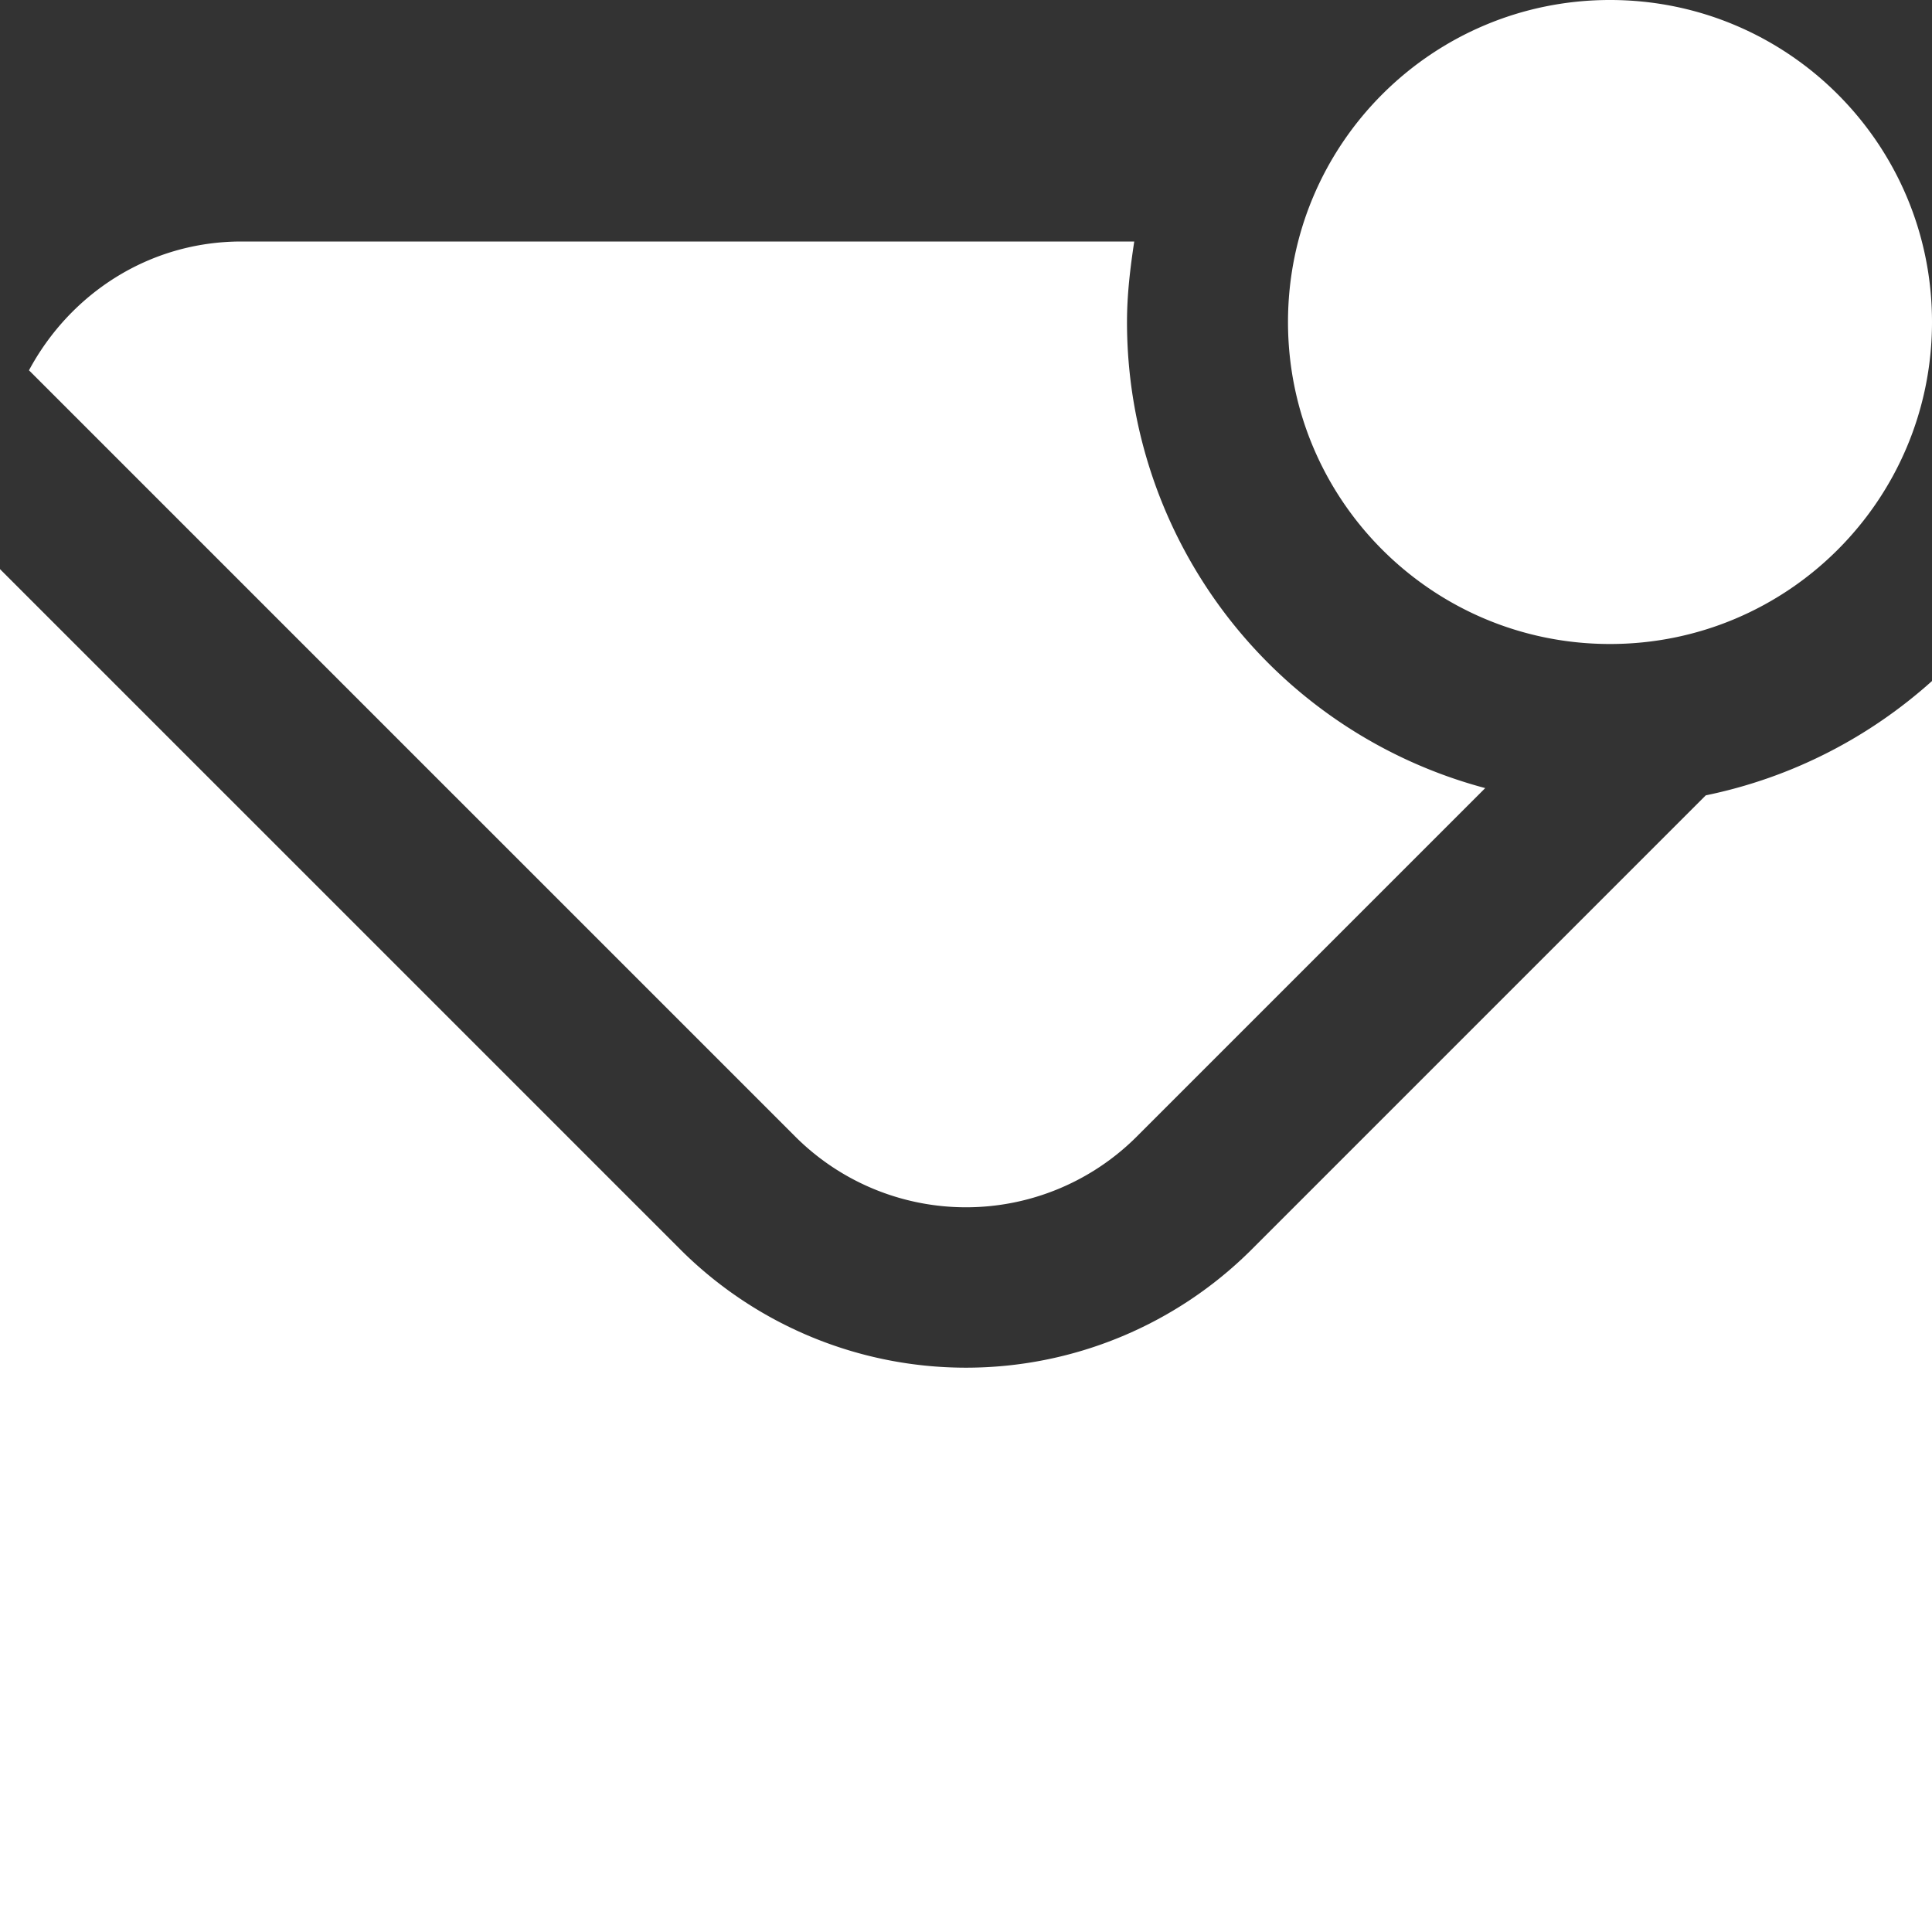 <svg xmlns="http://www.w3.org/2000/svg" version="1.1" xmlns:xlink="http://www.w3.org/1999/xlink" width="512" height="512" x="0" y="0" viewBox="0 0 24 24" style="enable-background:new 0 0 512 512" xml:space="preserve" class=""><rect x="0" y="0" width="24" height="24" fill="#333333" stroke="none"/><g><path d="M20 8c-2.21 0-4-1.79-4-4s1.79-4 4-4 4 1.79 4 4-1.79 4-4 4ZM9.88 14.12a3 3 0 0 0 4.24 0l4.33-4.33A5.991 5.991 0 0 1 14 4c0-.34.04-.67.09-1H3C1.85 3 .87 3.65.36 4.6l9.52 9.52Zm11.31-4.24-5.65 5.65a5.022 5.022 0 0 1-7.08 0L0 7.07V24h24V8.46c-.78.7-1.74 1.2-2.81 1.42Z" fill="#ffffff" opacity="1" data-original="#000000"></path></g></svg>